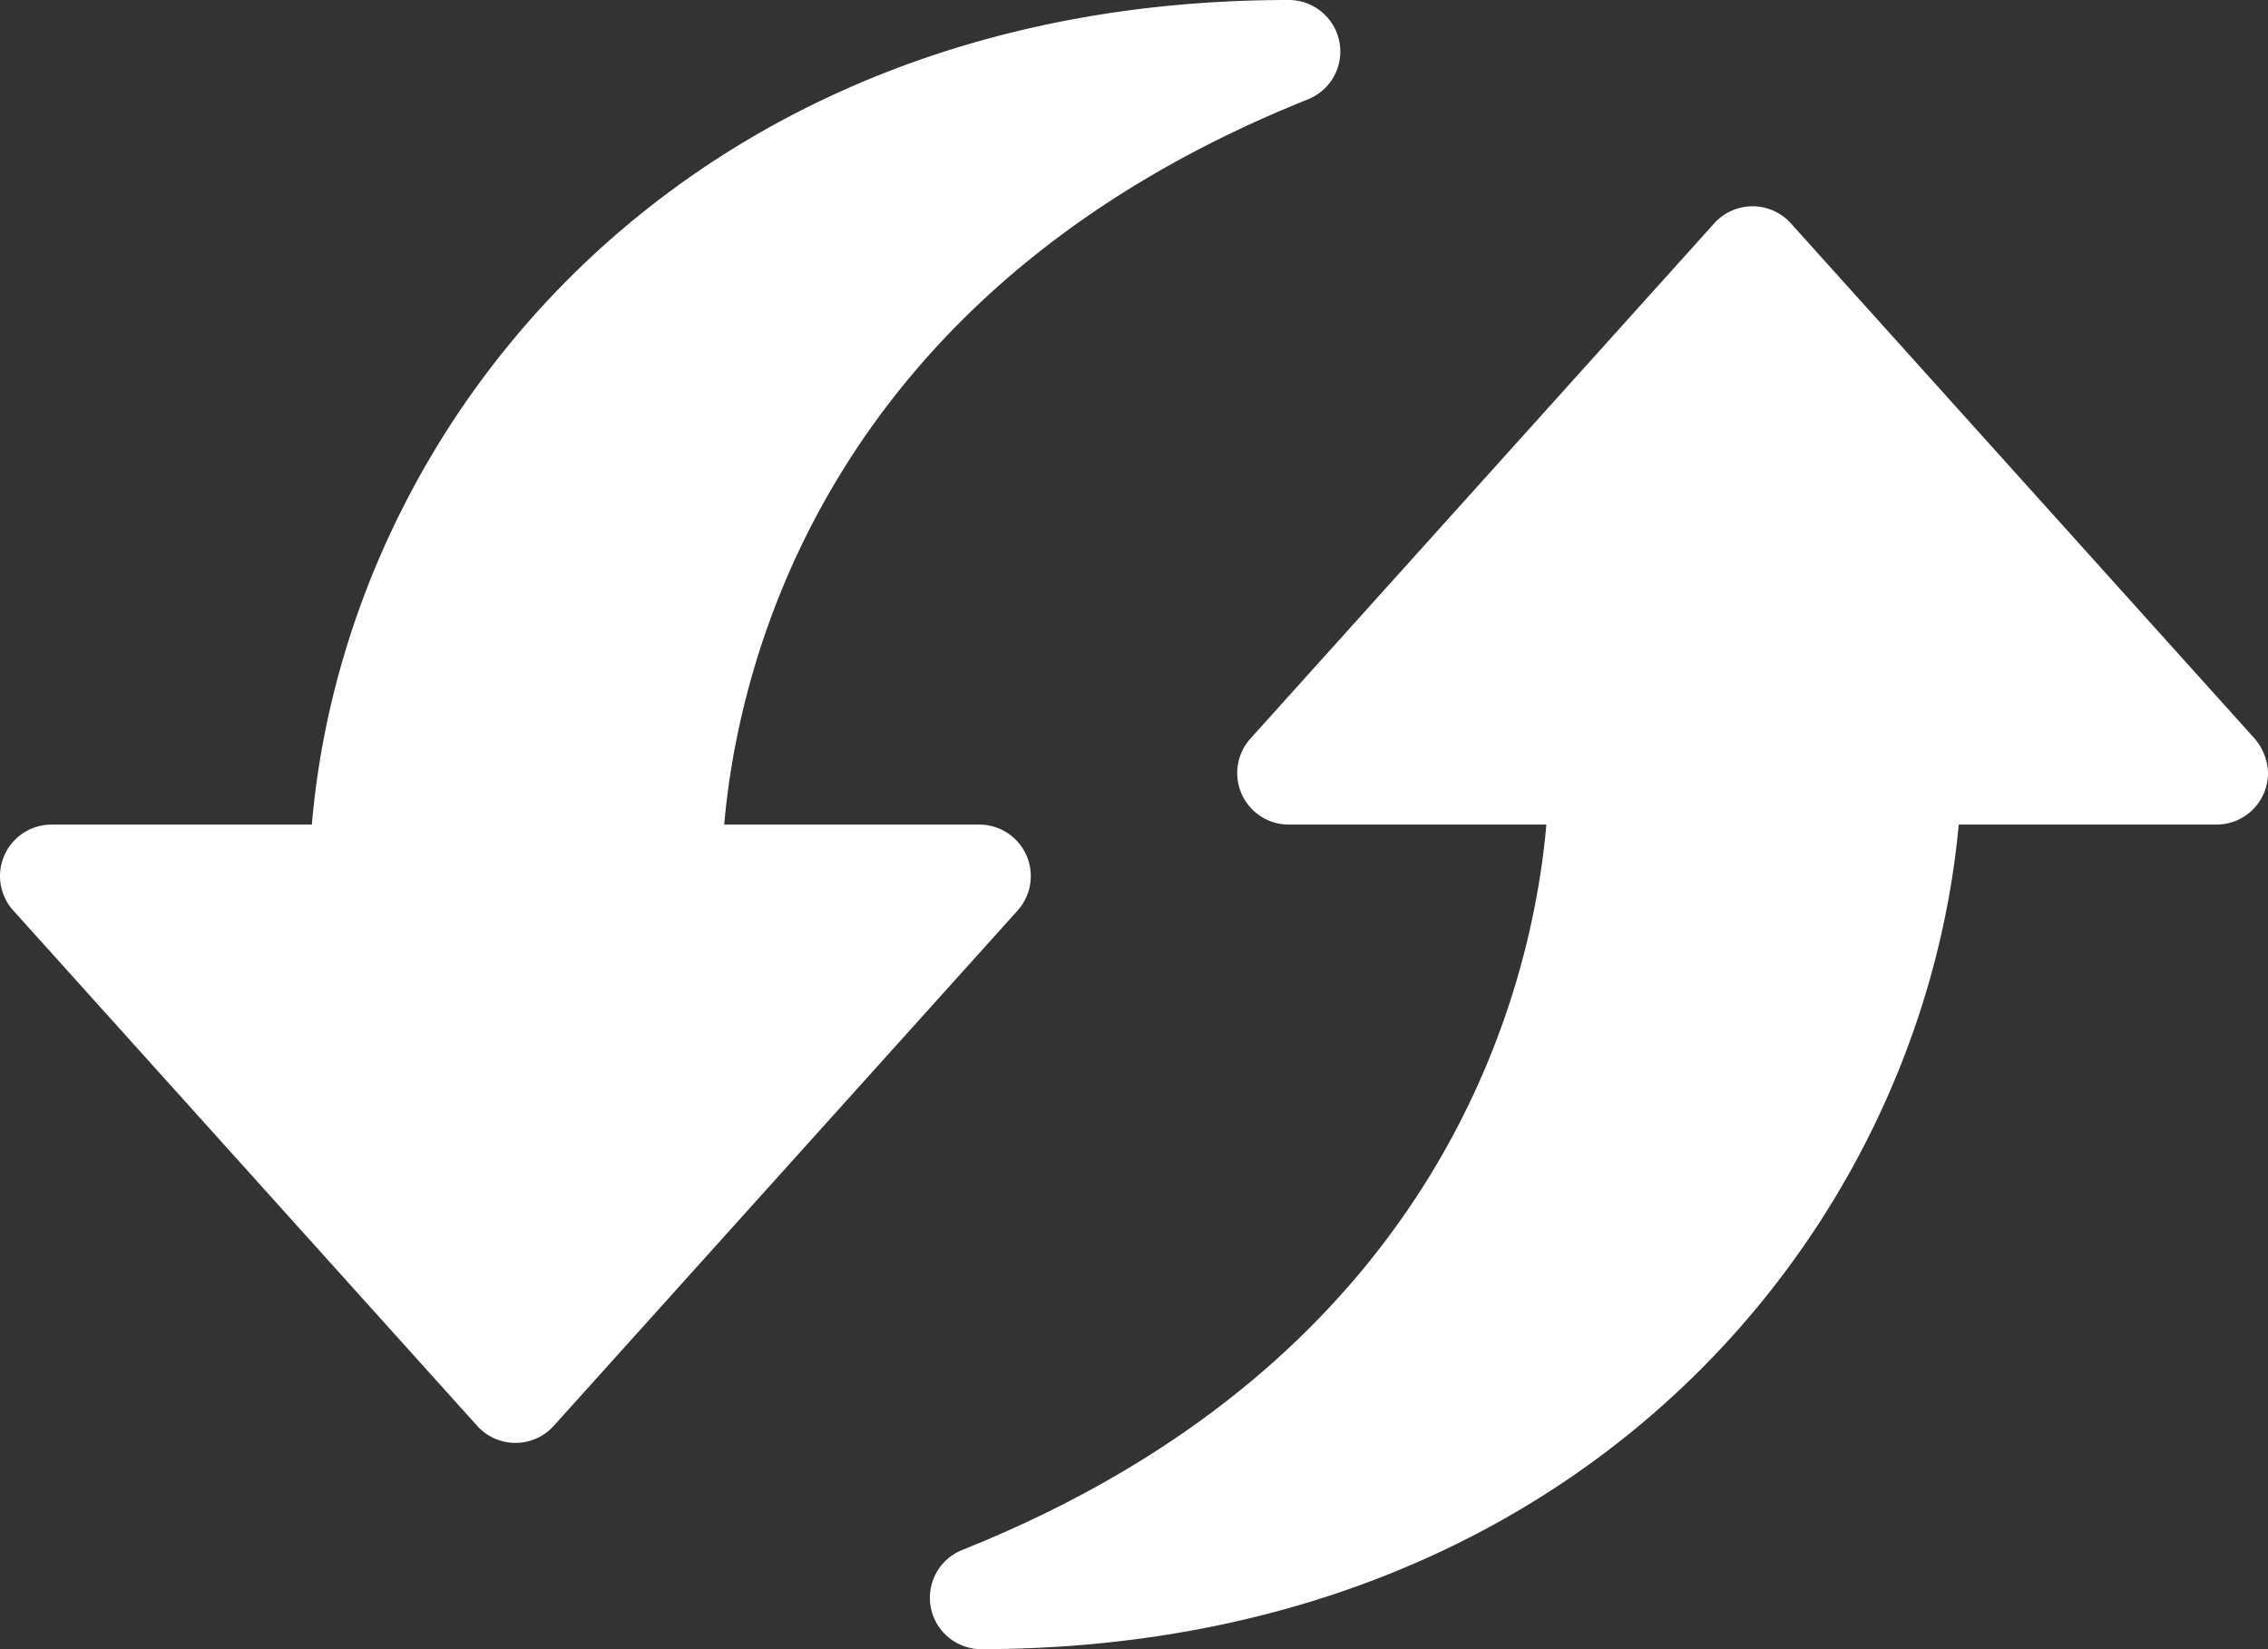 <svg xmlns="http://www.w3.org/2000/svg" viewBox="0 0 44 32"><rect x="0" y="0" width="44" height="32" fill="#333333" stroke="none"/><defs><style>.cls-1{fill:#fff;}</style></defs><title>white resource reuse</title><g id="Layer_2" data-name="Layer 2"><g id="Layer_1-2" data-name="Layer 1"><path class="cls-1" d="M19.91,16.59A1,1,0,0,0,19,16H14.05c.26-3,1.88-10.29,11.32-14.07A1,1,0,0,0,25,0C13.39,0,6.73,8.07,6.05,16H1a1,1,0,0,0-1,1,1,1,0,0,0,.26.67l9,10a1,1,0,0,0,1.41.07l.07-.07,9-10A1,1,0,0,0,19.91,16.59Z"/><path class="cls-1" d="M43.74,14.33l-9-10a1,1,0,0,0-1.41-.07.46.46,0,0,0-.07.07l-9,10a1,1,0,0,0,.07,1.41A1,1,0,0,0,25,16h5c-.26,3-1.88,10.29-11.32,14.07a1,1,0,0,0-.57,1.3A1,1,0,0,0,19,32c11.61,0,18.27-8.07,19-16h5a1,1,0,0,0,1-1A1.07,1.07,0,0,0,43.74,14.33Z"/></g></g></svg>